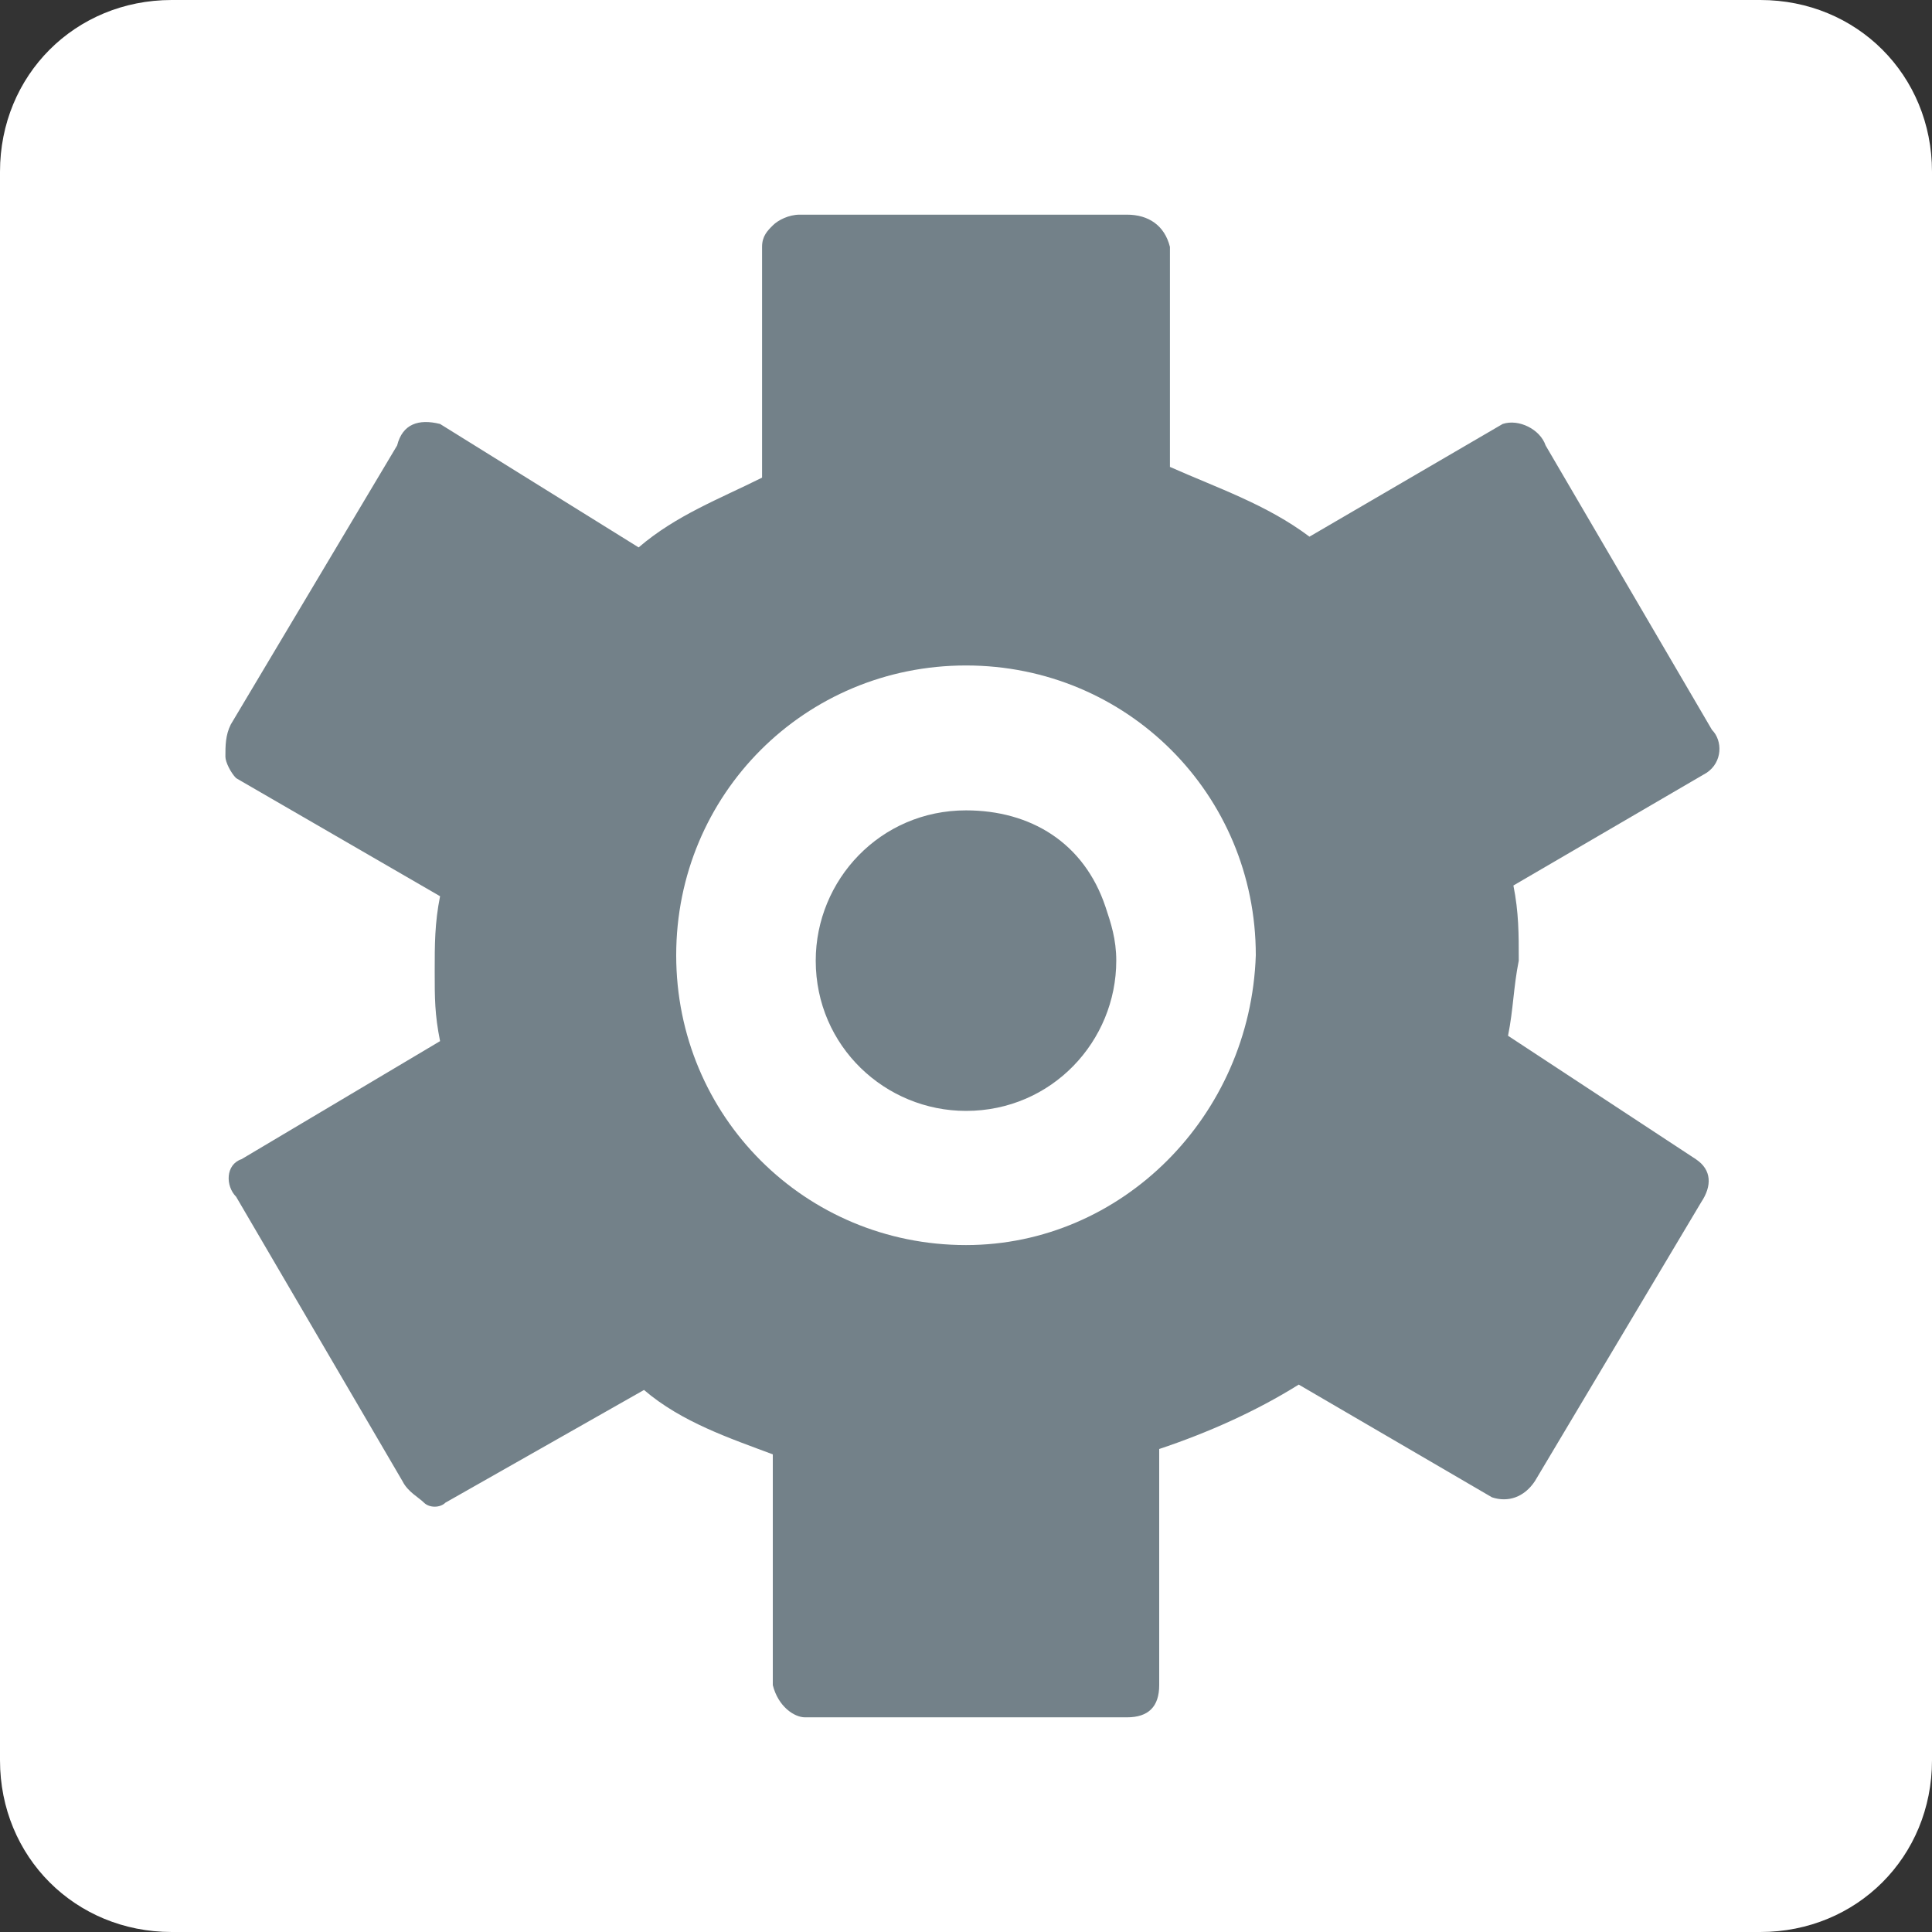 <?xml version="1.0" encoding="utf-8"?>
<!-- Generator: Adobe Illustrator 25.2.1, SVG Export Plug-In . SVG Version: 6.00 Build 0)  -->
<svg version="1.1" id="Layer_1" xmlns="http://www.w3.org/2000/svg" xmlns:xlink="http://www.w3.org/1999/xlink" x="0px" y="0px"
	 viewBox="0 0 36 36" style="enable-background:new 0 0 36 36;" xml:space="preserve">
<rect x="0" y="0" width="36" height="36" fill="#333333" stroke="none"/>
<style type="text/css">
	.st0{fill:#FFFFFF;}
	.st1{fill:#738189;}
</style>
<path class="st0" d="M32.8,36H3.2C1.4,36,0,34.6,0,32.8V3.2C0,1.4,1.4,0,3.2,0h29.6C34.6,0,36,1.4,36,3.2v29.6
	C36,34.6,34.6,36,32.8,36z"/>
<g>
	<path class="st1" d="M18,15.1c-1.6,0-2.8,1.3-2.8,2.8c0,1.6,1.3,2.8,2.8,2.8c1.6,0,2.8-1.3,2.8-2.8c0-0.4-0.1-0.7-0.2-1
		C20.2,15.7,19.2,15.1,18,15.1z"/>
	<path class="st1" d="M28.1,19.3c0.1-0.5,0.1-0.9,0.2-1.4c0-0.5,0-0.9-0.1-1.4l3.6-2.1c0.3-0.2,0.3-0.6,0.1-0.8l-3.1-5.3
		C28.7,8,28.3,7.8,28,7.9L24.4,10c-0.8-0.6-1.7-0.9-2.6-1.3V4.6C21.7,4.2,21.4,4,21,4h-6.1c-0.2,0-0.4,0.1-0.5,0.2s-0.2,0.2-0.2,0.4
		v4.3c-0.8,0.4-1.6,0.7-2.3,1.3L8.2,7.9c-0.4-0.1-0.7,0-0.8,0.4l-3.1,5.2c-0.1,0.2-0.1,0.4-0.1,0.6c0,0.1,0.1,0.3,0.2,0.4l3.8,2.2
		c-0.1,0.5-0.1,0.9-0.1,1.4s0,0.8,0.1,1.3l-3.7,2.2c-0.3,0.1-0.3,0.5-0.1,0.7l3.1,5.3c0.1,0.2,0.3,0.3,0.4,0.4s0.3,0.1,0.4,0
		l3.7-2.1c0.7,0.6,1.6,0.9,2.4,1.2v4.3c0.1,0.4,0.4,0.6,0.6,0.6h6c0.4,0,0.6-0.2,0.6-0.6V27c0.9-0.3,1.8-0.7,2.6-1.2l3.6,2.1
		c0.3,0.1,0.6,0,0.8-0.3l3.1-5.2c0.2-0.3,0.2-0.6-0.1-0.8L28.1,19.3z M18,23.2c-3,0-5.4-2.4-5.4-5.4s2.4-5.4,5.4-5.4
		s5.4,2.4,5.4,5.4l0,0C23.3,20.8,20.9,23.2,18,23.2z"/>
</g>
</svg>

